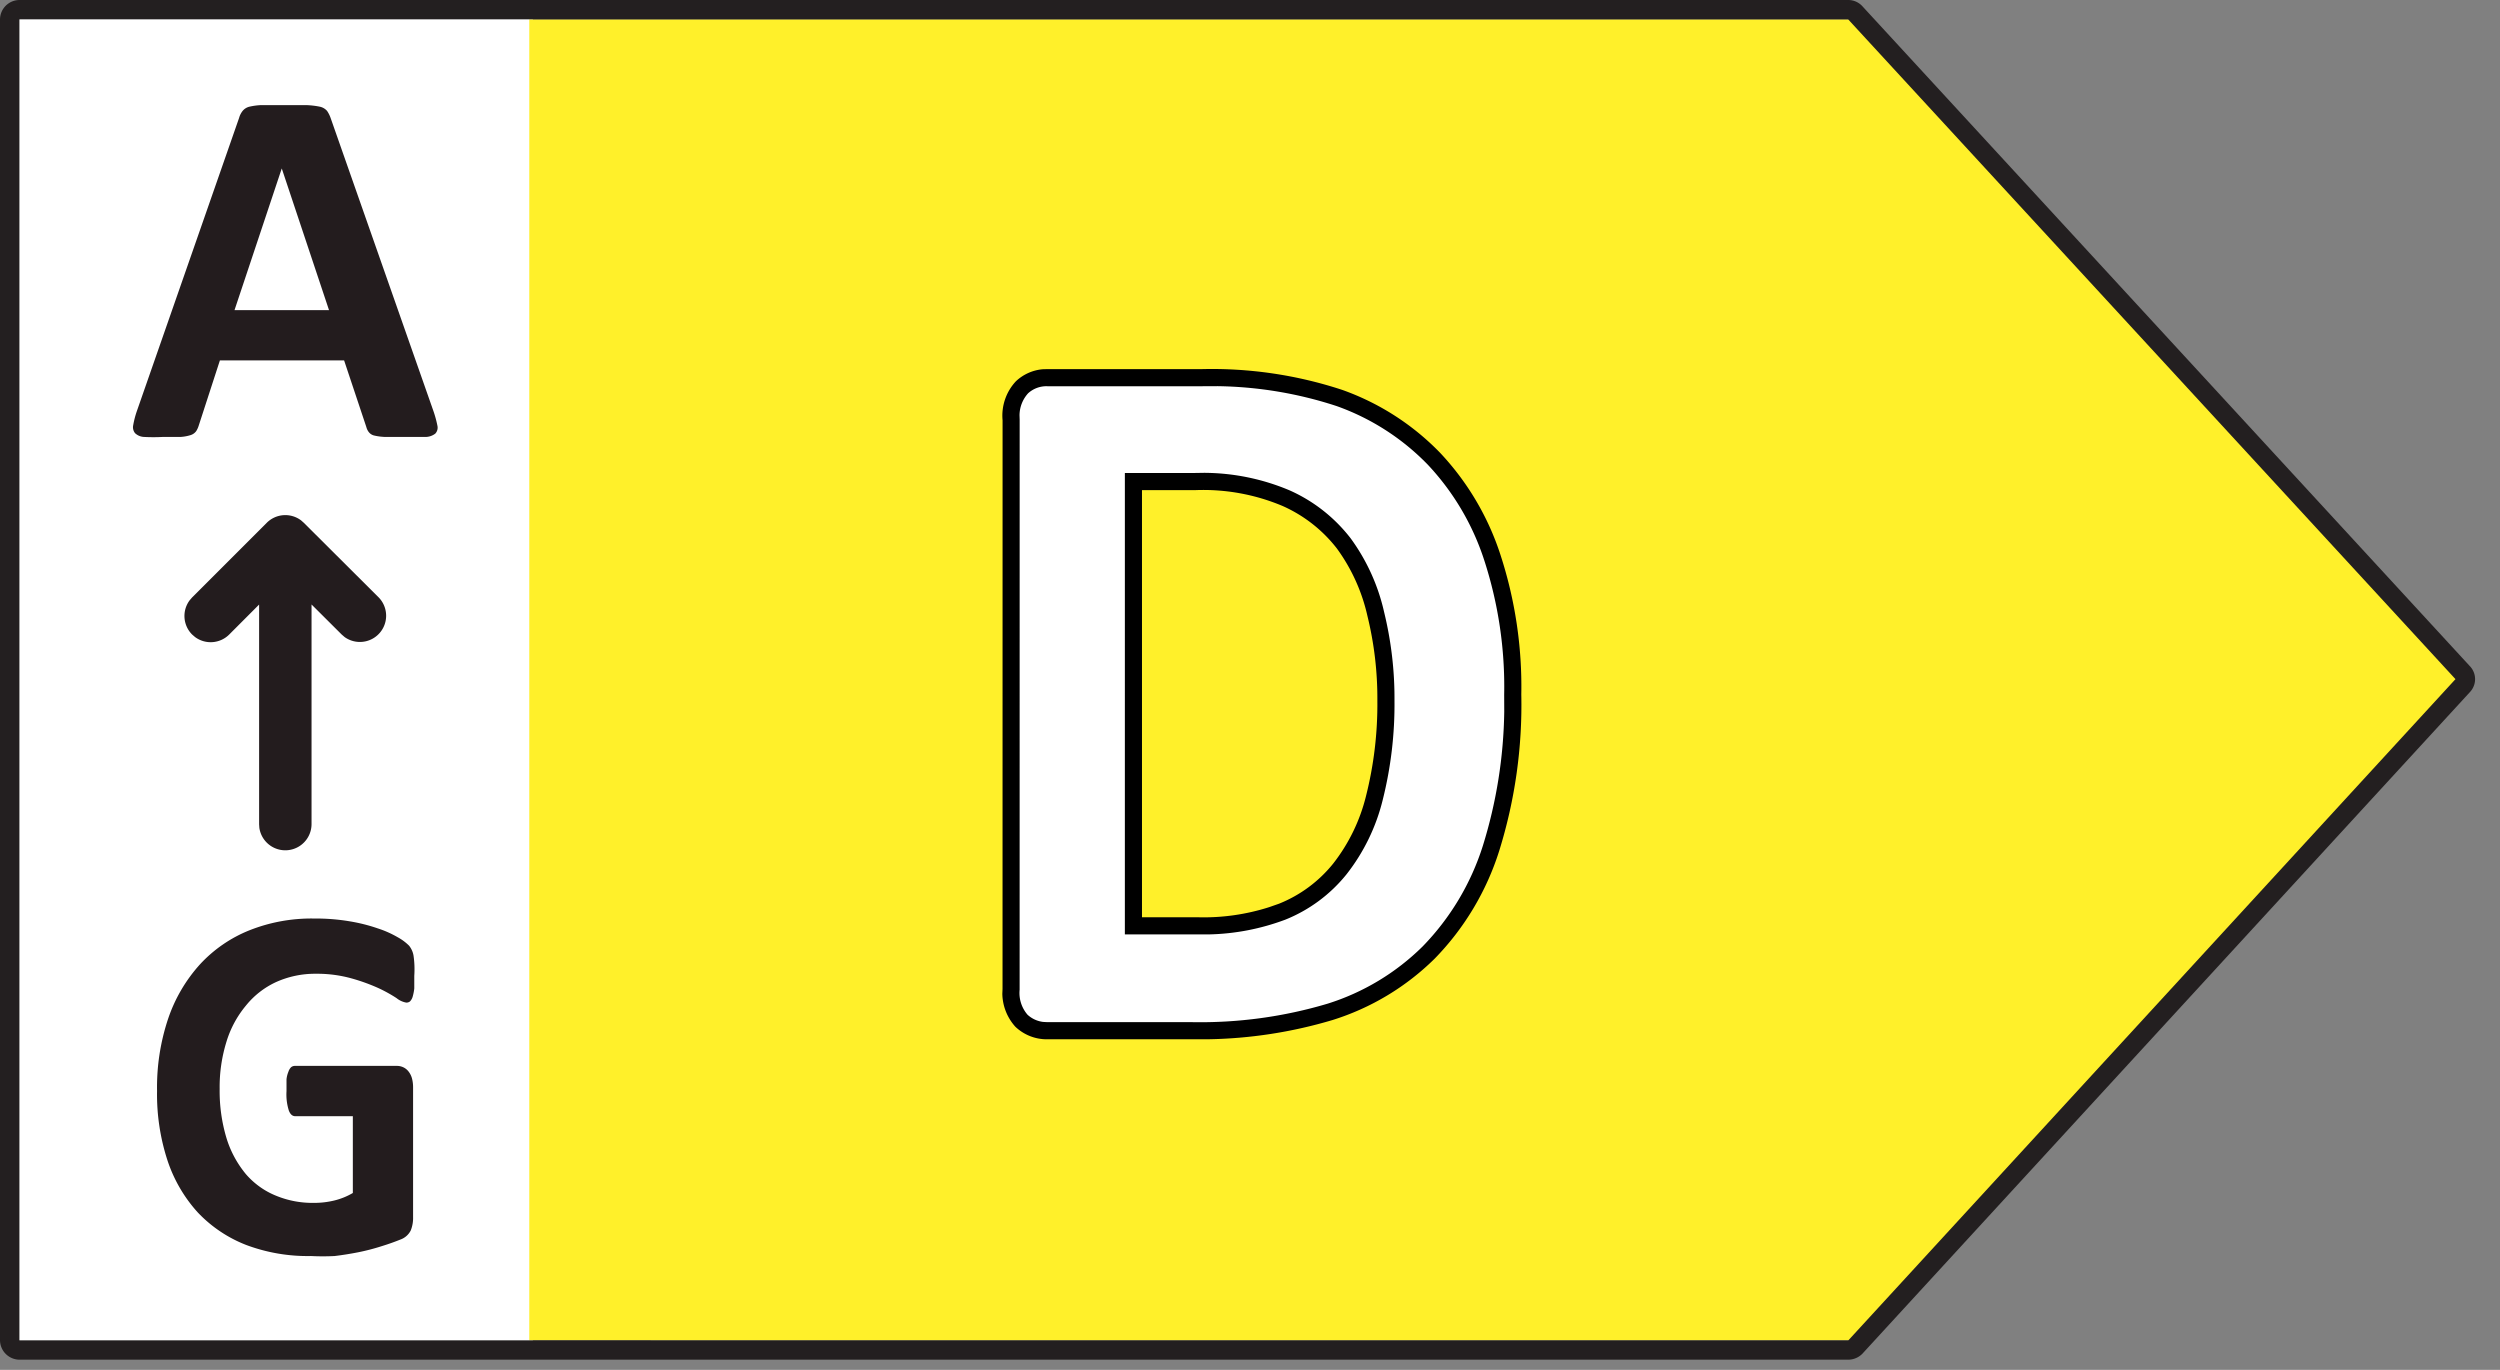 <svg xmlns="http://www.w3.org/2000/svg" viewBox="0 0 73 40"><rect x="0" y="0" width="73" height="40" fill="#808080" stroke="none"/><g fill="none" fill-rule="evenodd"><path fill="#FFF" d="M.56 0h15v39.2h-15z"/><path fill="#FFF02A" fill-rule="nonzero" d="M54.352.566H15.455v38.572h38.897L72.09 19.855z"/><path fill="#231F20" fill-rule="nonzero" d="M53.978 0H.572A.572.572 0 000 .572v38.566a.574.574 0 00.572.565h53.4a.582.582 0 00.41-.175l17.737-19.316a.55.55 0 00-.008-.77L54.387.188A.562.562 0 0053.978 0zM.572.565h53.394L71.7 19.831 53.97 39.14.572 39.138a.007.007 0 01-.007-.007V.572C.565.57.57.565.572.565z"/><g fill-rule="nonzero"><path fill="#FFF" d="M44.172 20.283a14.062 14.062 0 01-.634 4.49 7.662 7.662 0 01-1.82 3.04 7.124 7.124 0 01-2.877 1.732c-1.31.395-2.673.581-4.041.552h-4.214a1.069 1.069 0 01-.752-.283 1.228 1.228 0 01-.31-.938V12.248c-.032-.34.08-.678.31-.93.204-.191.474-.293.752-.284h4.524c1.358-.033 2.712.17 4 .6A7.117 7.117 0 0141.87 13.4a7.655 7.655 0 011.71 2.897c.415 1.287.615 2.634.593 3.986zm-3.703.13c.005-.836-.095-1.67-.297-2.482a5.572 5.572 0 00-.938-2.069 4.38 4.38 0 00-1.662-1.331 6.207 6.207 0 00-2.662-.483h-1.813v12.986h1.869a6.517 6.517 0 002.475-.413 4.138 4.138 0 001.683-1.249 5.476 5.476 0 001.007-2.069c.237-.944.351-1.915.338-2.89z"/><path fill="#000" d="M35.104 10.778a12.16 12.16 0 014.09.607 7.46 7.46 0 012.857 1.837 7.904 7.904 0 011.766 2.99 12.41 12.41 0 01.605 4.065 14.313 14.313 0 01-.646 4.57 7.916 7.916 0 01-1.883 3.145 7.377 7.377 0 01-2.98 1.792 13.468 13.468 0 01-3.65.563h-4.67a1.328 1.328 0 01-.944-.366 1.474 1.474 0 01-.381-.959l.006-.146.001-16.604a1.47 1.47 0 01.387-1.136c.214-.204.491-.328.784-.354l.147-.004h4.511zm.45.498l-.444.002h-4.53a.792.792 0 00-.56.207.968.968 0 00-.25.64l.004.123-.001 16.651a.971.971 0 00.231.731.818.818 0 00.453.21l.13.007h4.218c1.341.025 2.68-.157 3.962-.54a6.87 6.87 0 002.771-1.668 7.411 7.411 0 001.761-2.941 13.82 13.82 0 00.625-3.92l-.002-.5a11.93 11.93 0 00-.58-3.912 7.401 7.401 0 00-1.652-2.799 6.952 6.952 0 00-2.658-1.709 11.657 11.657 0 00-3.477-.582zm-.358 2.531c.842.008 1.676.18 2.457.51.699.31 1.31.788 1.783 1.398.472.645.806 1.381.98 2.157.206.843.308 1.71.303 2.574a11.44 11.44 0 01-.345 2.917 5.729 5.729 0 01-1.055 2.166 4.393 4.393 0 01-1.79 1.326c-.72.27-1.48.416-2.243.43h-2.44V13.811h2.034l.316-.005zm-.296.505h-1.554v12.472h1.62c.712.021 1.422-.08 2.096-.296l.286-.1a3.885 3.885 0 001.58-1.17 5.227 5.227 0 00.96-1.976c.23-.912.341-1.85.331-2.795a10.107 10.107 0 00-.29-2.461 5.316 5.316 0 00-.892-1.97 4.125 4.125 0 00-1.582-1.24 5.957 5.957 0 00-2.555-.464z"/></g><g fill="#231C1E" fill-rule="nonzero"><path d="M12.097 28.497v.365a1.434 1.434 0 01-.049.248.331.331 0 01-.076.131.166.166 0 01-.11.035.62.62 0 01-.283-.131 4.241 4.241 0 00-.524-.29 5.517 5.517 0 00-.78-.283 3.731 3.731 0 00-1.054-.138c-.4-.004-.795.079-1.159.242a2.441 2.441 0 00-.883.69 3.007 3.007 0 00-.565 1.048 4.455 4.455 0 00-.2 1.38c-.007.487.06.973.2 1.44.117.384.31.74.565 1.049.237.274.534.49.87.627.353.147.733.22 1.117.214.2.001.398-.022.593-.069.191-.046.375-.12.544-.22v-2.242H8.621c-.083 0-.145-.055-.187-.165a1.559 1.559 0 01-.068-.566v-.345a.786.786 0 01.055-.22.331.331 0 01.076-.131.172.172 0 01.11-.042h2.98a.441.441 0 01.192.042c.06.029.112.071.152.124a.566.566 0 01.097.193c.023.085.034.173.034.262v3.793a.98.98 0 01-.069.393.538.538 0 01-.296.262 6.686 6.686 0 01-.545.193 6.279 6.279 0 01-.69.18 9.472 9.472 0 01-.69.11c-.23.012-.46.012-.69 0a5.11 5.11 0 01-1.896-.324 3.883 3.883 0 01-1.414-.952 4.234 4.234 0 01-.882-1.517 6.207 6.207 0 01-.304-2.028 6.31 6.31 0 01.324-2.11 4.531 4.531 0 01.924-1.58c.402-.437.897-.779 1.449-1a4.903 4.903 0 011.89-.344c.348-.003.697.024 1.04.082.28.046.554.115.821.207.205.066.401.154.587.262.119.065.228.147.324.242a.628.628 0 01.13.29c.029.196.035.395.022.593zM8.786 15.19l.085.075 2.187 2.18a.766.766 0 01-.995 1.157l-.086-.074-.88-.877v6.418a.766.766 0 01-1.524.104l-.007-.104v-6.416l-.873.875a.766.766 0 01-.997.074l-.086-.074a.766.766 0 01-.074-.997l.074-.086 2.18-2.18a.766.766 0 01.996-.074zM12.655 12c.049.14.088.283.117.428a.255.255 0 01-.062.234.476.476 0 01-.29.097h-1.165a1.634 1.634 0 01-.33-.042.276.276 0 01-.153-.096.393.393 0 01-.075-.152l-.649-1.945H6.421l-.614 1.89a.69.69 0 01-.076.172.317.317 0 01-.159.117c-.098.031-.2.05-.303.056h-.524a5.18 5.18 0 01-.531 0 .407.407 0 01-.27-.11.276.276 0 01-.054-.235c.025-.143.062-.284.11-.42l2.98-8.546a.58.58 0 01.103-.207.366.366 0 01.193-.124c.118-.027.238-.044.358-.048H8.938c.137.005.273.02.407.048a.38.38 0 01.207.124.876.876 0 01.103.207l3 8.552zM8.228 4.917l-1.38 4.138h2.759l-1.38-4.138z"/></g></g></svg>